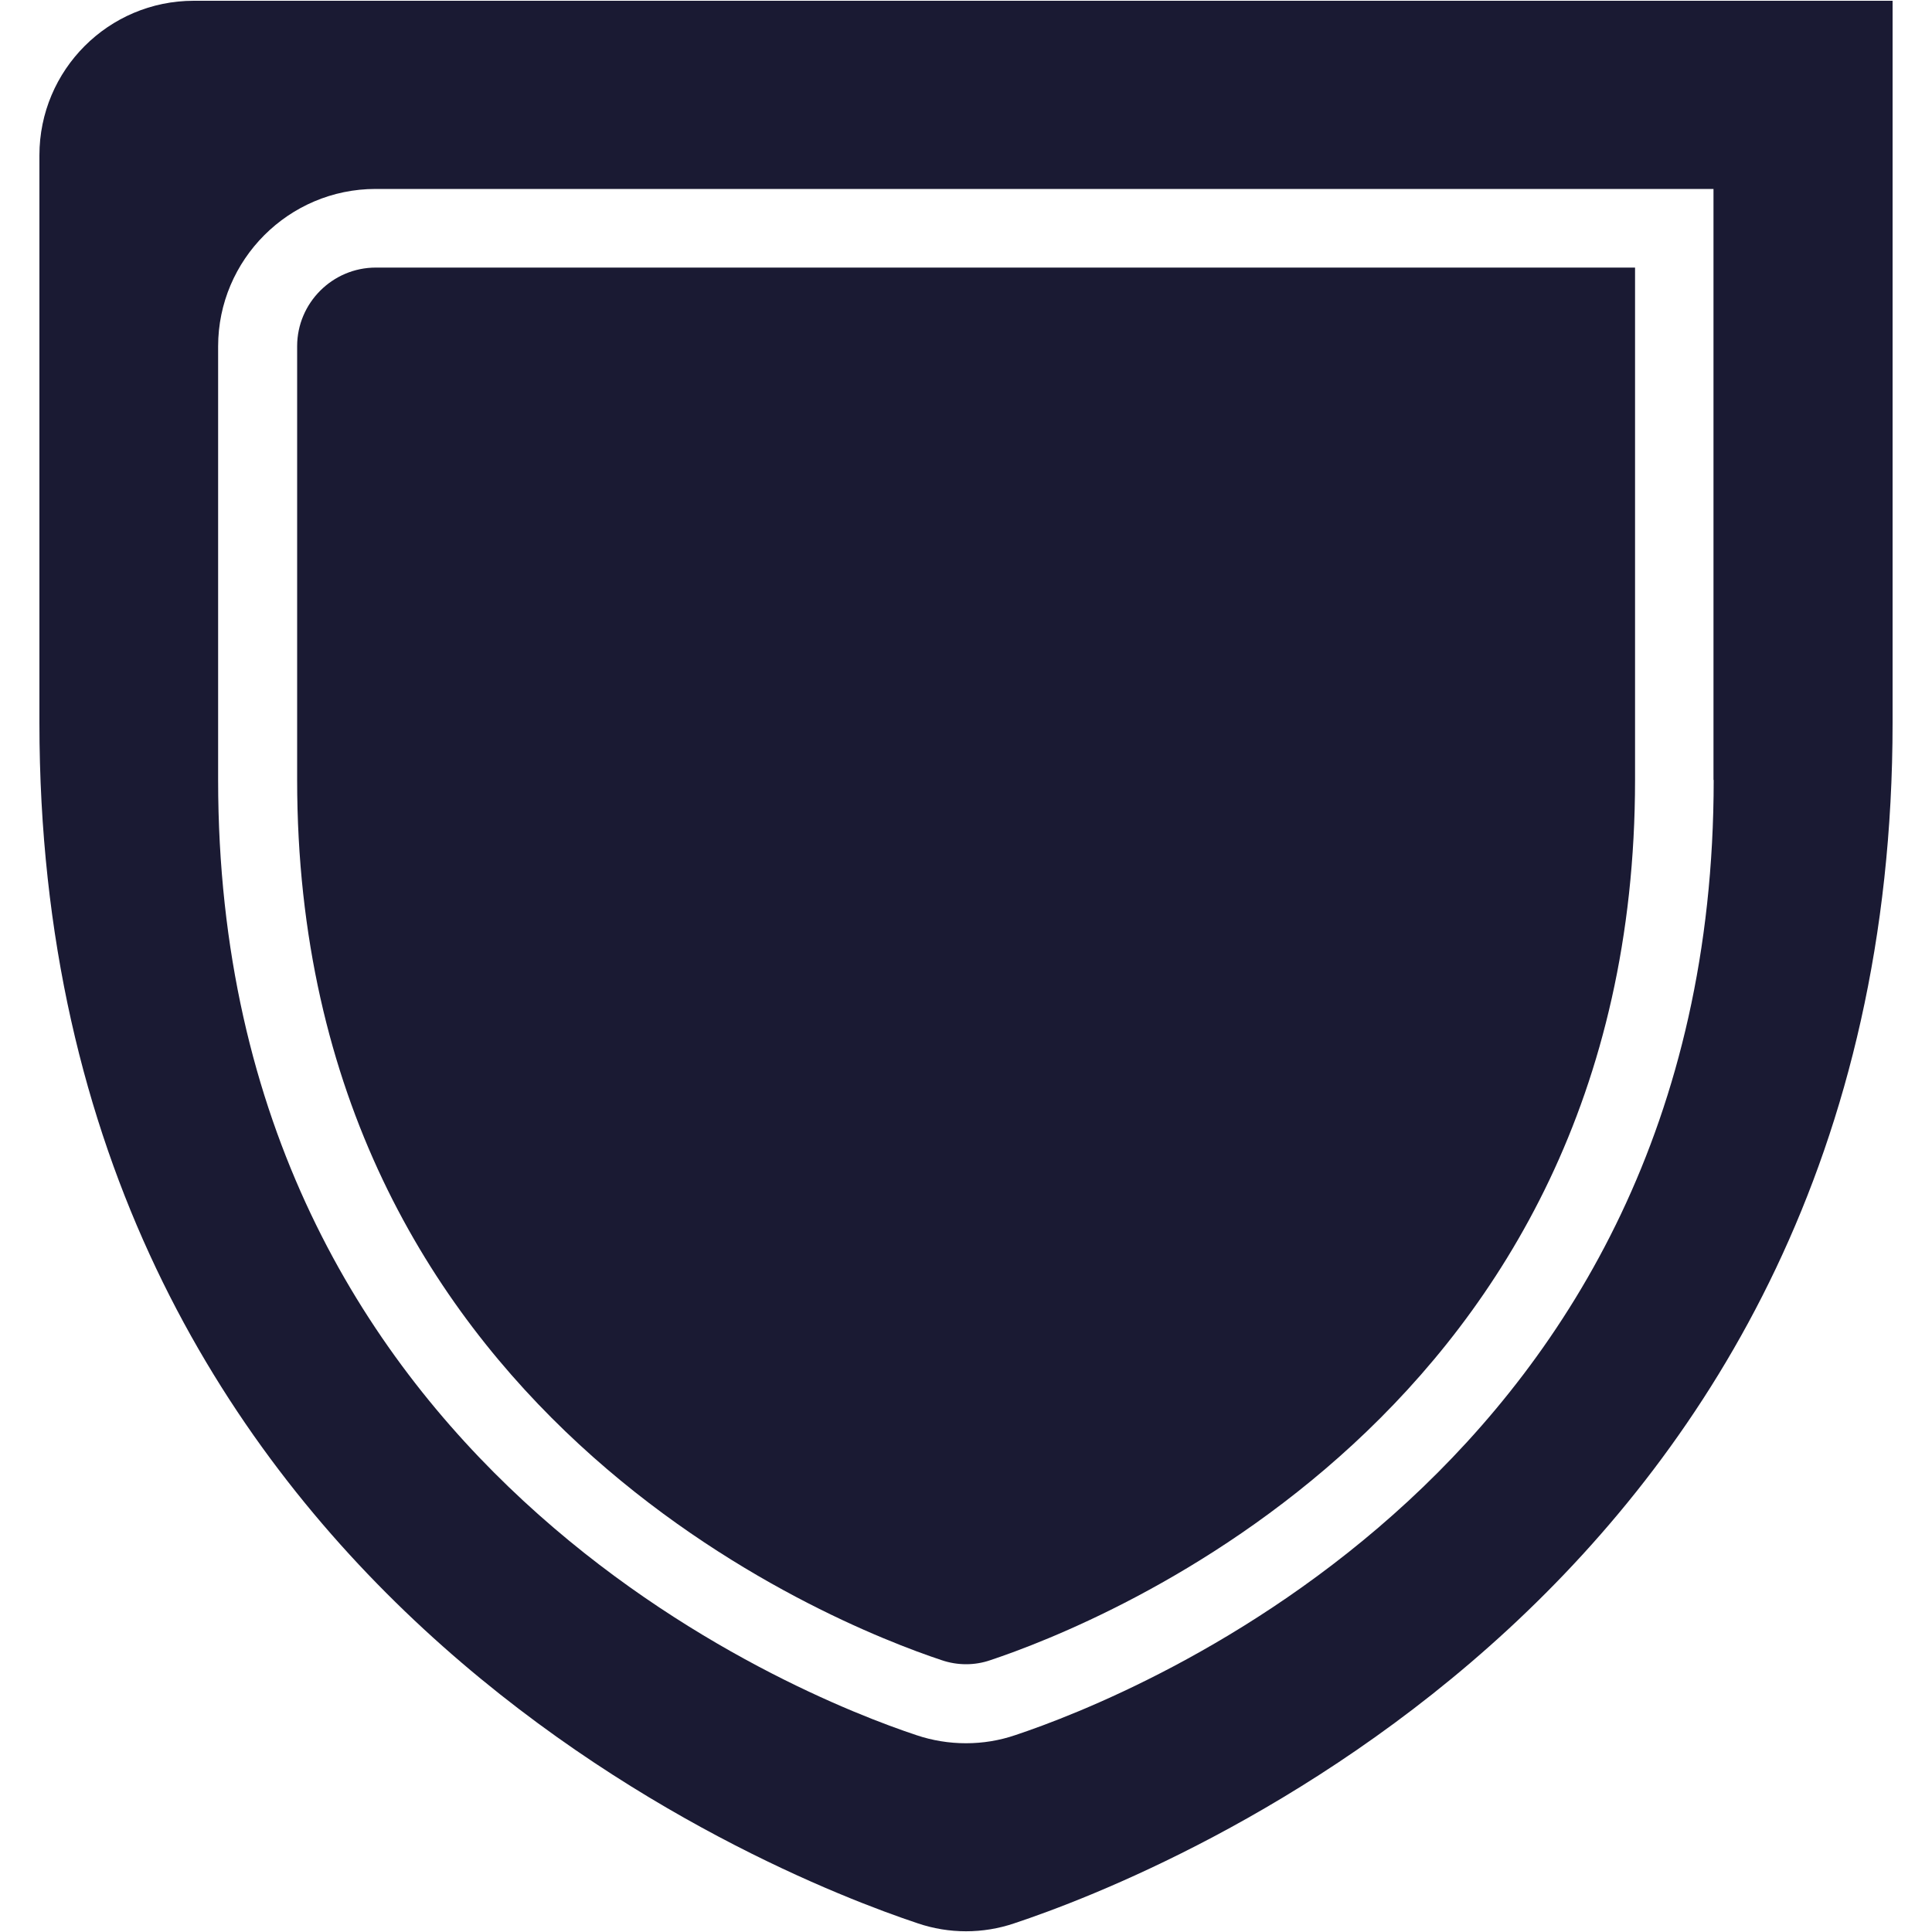 <?xml version="1.0" encoding="UTF-8"?>
<svg xmlns="http://www.w3.org/2000/svg" id="Layer_1" data-name="Layer 1" viewBox="0 0 100 100">
  <defs>
    <style>
      .cls-1 {
        fill: #1a1a33;
        stroke-width: 0px;
      }
    </style>
  </defs>
  <path class="cls-1" d="m15.38,17.92v22.44c0,32.81,27.79,43.72,33.36,45.57.82.28,1.71.28,2.52,0,5.58-1.86,33.37-12.75,33.37-45.57V13.85H19.45c-2.24,0-4.07,1.83-4.07,4.07Z"></path>
  <path class="cls-1" d="m10.03.04C5.62.04,2.04,3.62,2.04,8.04v29.36c0,44.77,37.88,59.62,45.46,62.15,1.62.55,3.38.55,5,0,7.59-2.52,45.46-17.38,45.46-62.15V.04H10.03Zm78.67,40.33c0,35.62-30.11,47.43-36.15,49.44-.82.28-1.68.42-2.55.42s-1.74-.14-2.57-.42c-6.02-2-36.14-13.83-36.14-49.44v-22.44c0-4.49,3.66-8.15,8.15-8.15h69.25v30.59Z"></path>
</svg>
